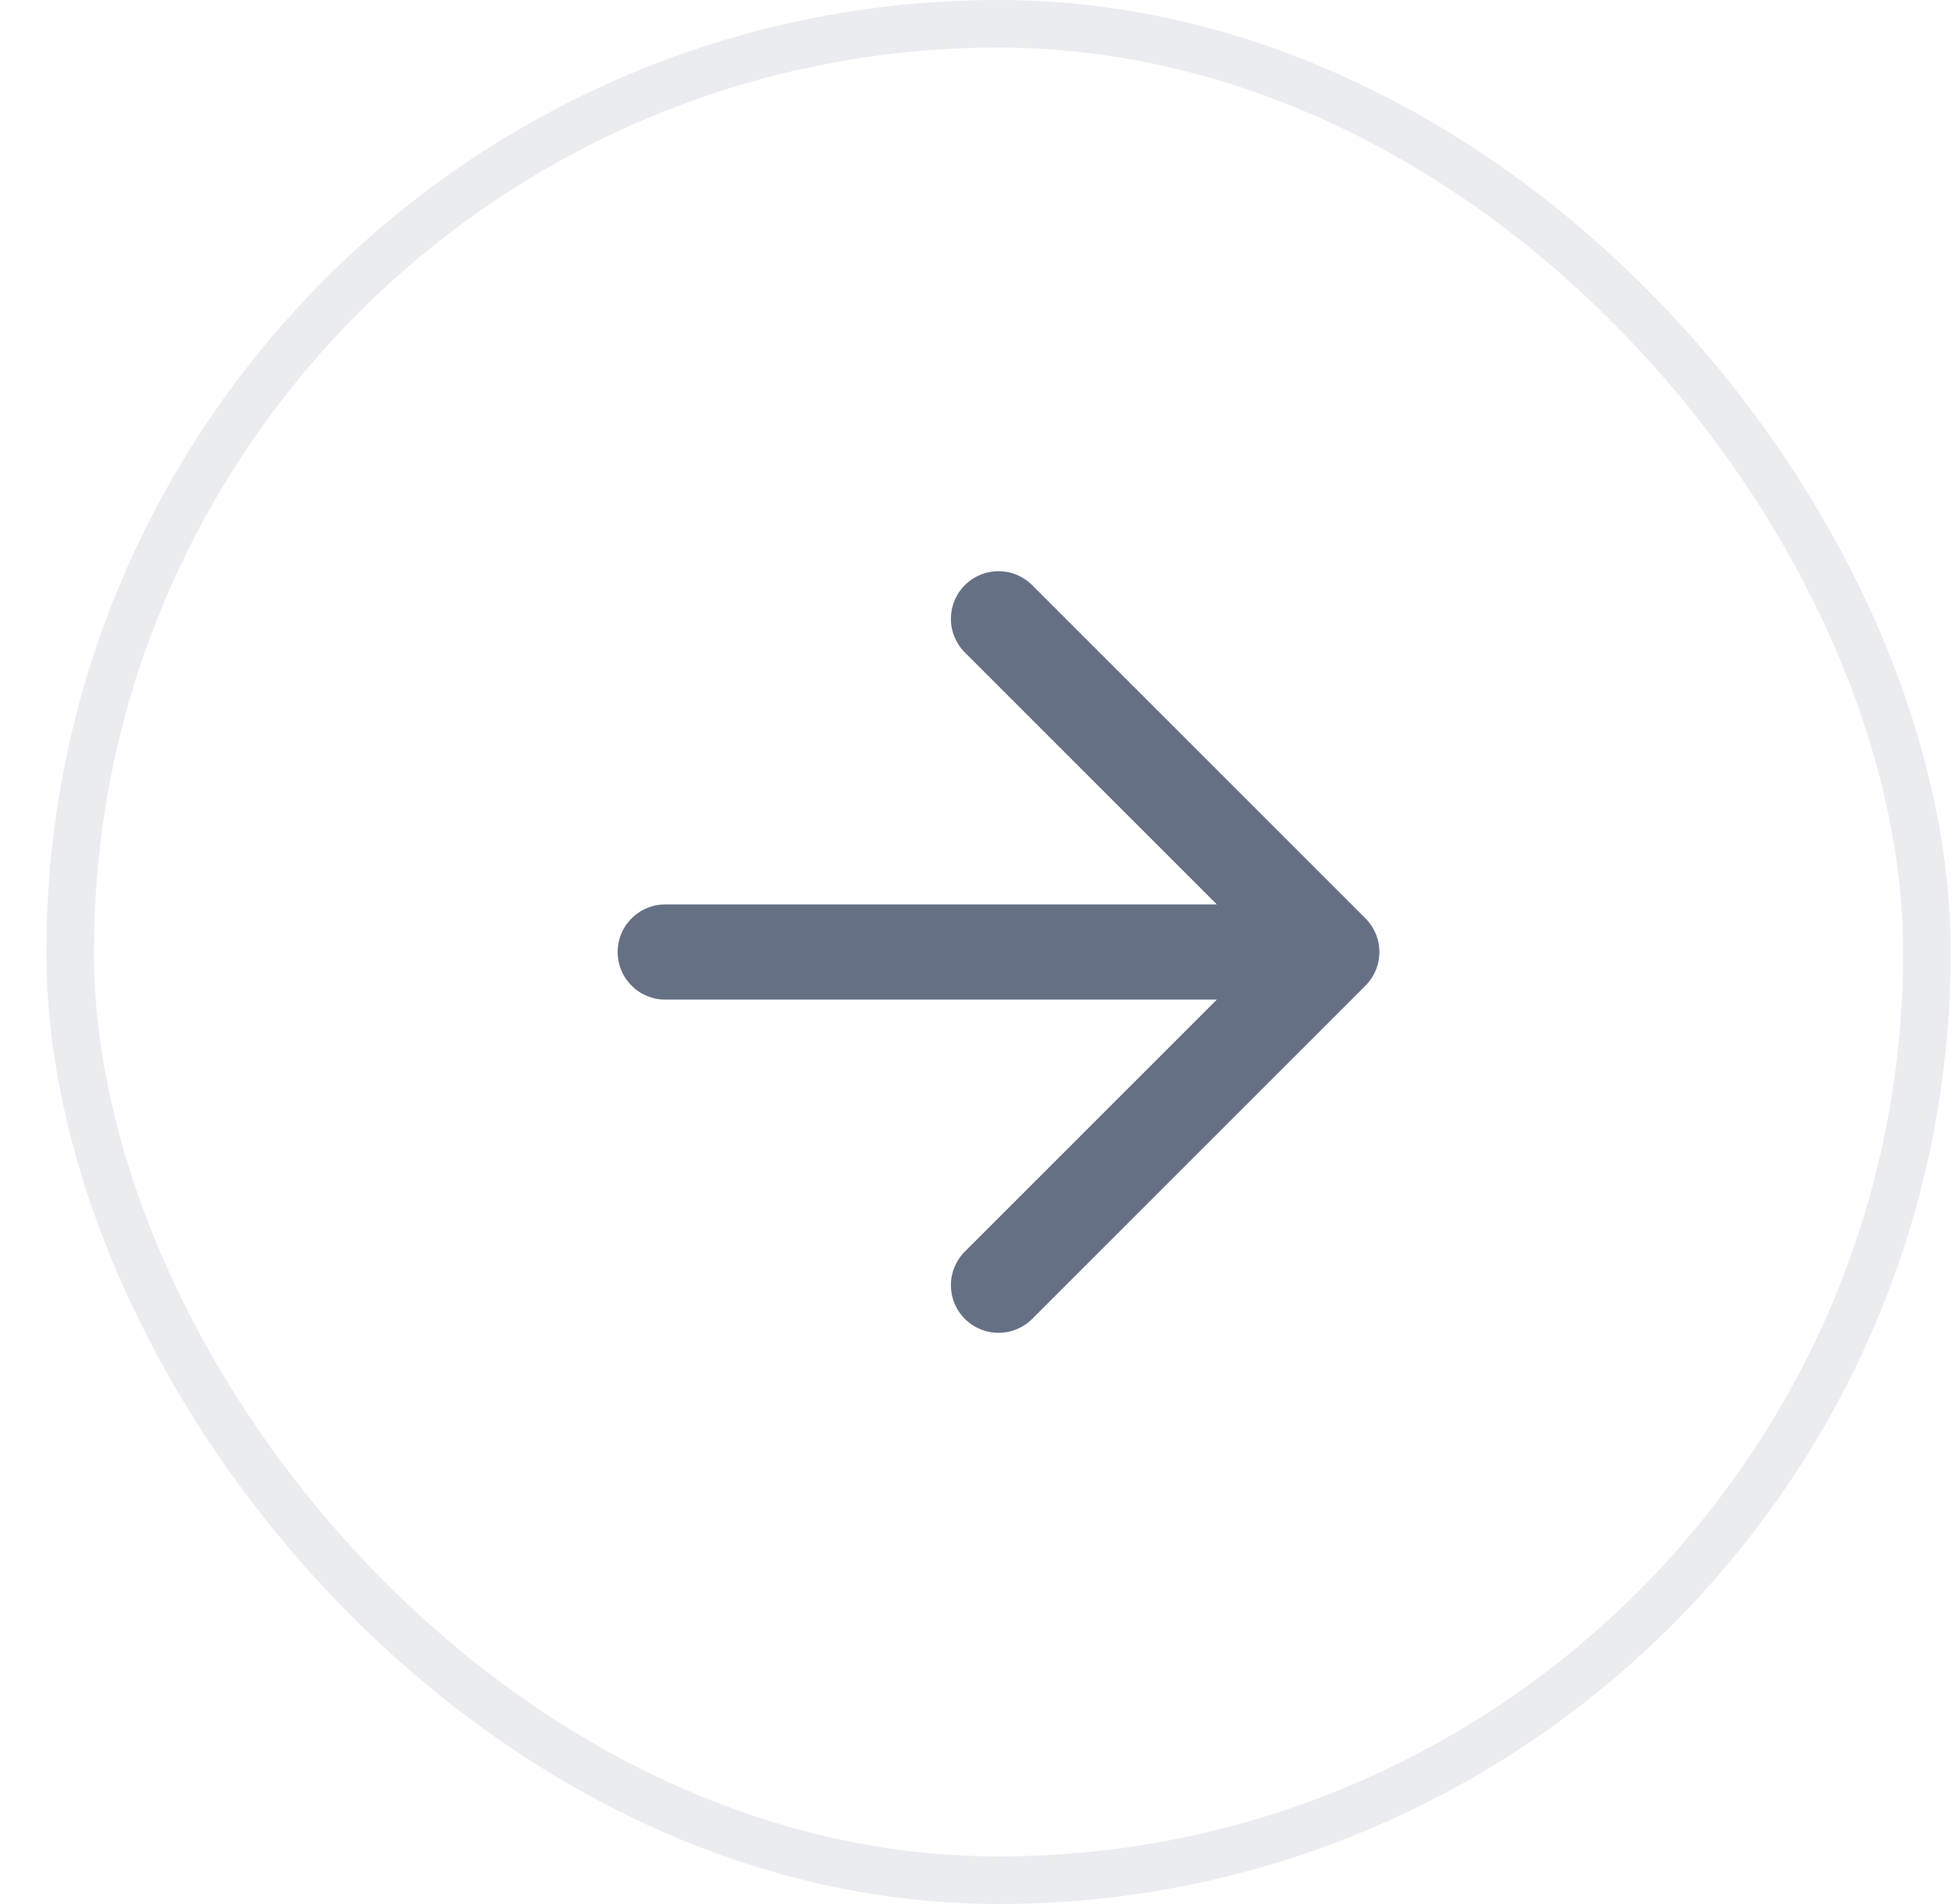 <svg width="41" height="40" viewBox="0 0 41 40" fill="none" xmlns="http://www.w3.org/2000/svg">
<g filter="url(#filter0_b_633_4103)">
<rect x="0.973" width="40" height="40" rx="20" fill="white" fill-opacity="0.9"/>
<path d="M13.973 20H27.973M27.973 20L20.973 13M27.973 20L20.973 27" stroke="#667085" stroke-width="2" stroke-linecap="round" stroke-linejoin="round"/>
<rect x="1.473" y="0.5" width="39" height="39" rx="19.5" stroke="#EAECF0"/>
</g>
<defs>
<filter id="filter0_b_633_4103" x="-7.027" y="-8" width="56" height="56" filterUnits="userSpaceOnUse" color-interpolation-filters="sRGB">
<feFlood flood-opacity="0" result="BackgroundImageFix"/>
<feGaussianBlur in="BackgroundImageFix" stdDeviation="4"/>
<feComposite in2="SourceAlpha" operator="in" result="effect1_backgroundBlur_633_4103"/>
<feBlend mode="normal" in="SourceGraphic" in2="effect1_backgroundBlur_633_4103" result="shape"/>
</filter>
</defs>
</svg>
